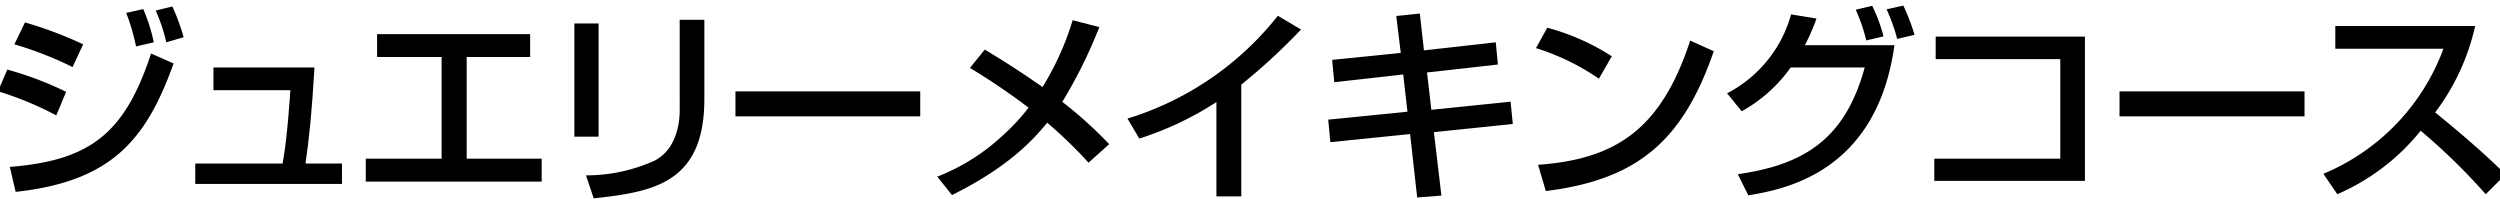<svg id="レイヤー_2" data-name="レイヤー 2" xmlns="http://www.w3.org/2000/svg" viewBox="0 0 236.35 18.85">
  <title>title_h2_jewelry_making</title>
  <g>
    <path d="M5.32,10.91A30.77,30.77,0,0,0-.19,8.63L.69,6.58a31.66,31.66,0,0,1,5.56,2.1ZM.93,15.78c7.44-.61,10.83-3,13.35-10.72L16.41,6c-2.64,7.39-6,11.15-14.93,12.14ZM6.86,6.34a34,34,0,0,0-5.5-2.15l1-2.07A37.14,37.14,0,0,1,7.86,4.19Zm6-1.95a19.12,19.12,0,0,0-.93-3.17L13.54.86a15.87,15.87,0,0,1,1,3.14ZM15.72,4a15.91,15.91,0,0,0-1-3L16.29.61a19,19,0,0,1,1.07,2.91Z"/>
    <path d="M29.73,6.38c-.27,4.53-.49,6.58-.85,9.08h3.45v1.93H18.46V15.46h8.26c.47-2.56.71-6.68.73-6.93H20.18V6.38Z"/>
    <path d="M50.12,3.23V5.39h-6V15h7.09v2.17H34.58V15h7.17V5.39h-6.1V3.23Z"/>
    <path d="M56.59,12.92H54.3V2.22h2.29Zm10-3.57c0,7.88-4.69,8.79-10.46,9.4l-.73-2.17a15.75,15.75,0,0,0,6.46-1.38c2.28-1.16,2.4-4,2.4-4.8V1.87h2.33Z"/>
    <path d="M87,8.64V11H69.53V8.64Z"/>
    <path d="M102.91,15.38A41.88,41.88,0,0,0,99,11.6c-1.42,1.75-3.78,4.25-9,6.84L88.61,16.7a19.37,19.37,0,0,0,6.24-3.94,19.22,19.22,0,0,0,2.39-2.58A62.55,62.55,0,0,0,91.7,6.42l1.4-1.73c1.24.74,3.11,1.89,5.46,3.54a26.74,26.74,0,0,0,2.85-6.32l2.52.65a45.54,45.54,0,0,1-3.5,7.07,38.8,38.8,0,0,1,4.43,4Z"/>
    <path d="M117.35,18.57H115V9.65a30.24,30.24,0,0,1-7.29,3.45l-1.12-1.89a28.89,28.89,0,0,0,14.22-9.72L123,2.79A57.82,57.82,0,0,1,117.35,8Z"/>
    <path d="M132,1.51l2.23-.23.39,3.48L141.41,4l.2,2.1-6.7.75.41,3.53,7.49-.77.21,2.11-7.46.77.71,6-2.29.18-.67-6-7.54.77-.2-2.13,7.49-.75-.4-3.52-6.52.73-.2-2.11L132.43,5Z"/>
    <path d="M151.16,7.44a22,22,0,0,0-5.95-2.89l1.07-1.93a21.62,21.62,0,0,1,6.1,2.7Zm-5.75,8.14c7.37-.53,11.64-3.37,14.38-11.74l2.23,1c-2.9,8.41-7.15,12.14-15.88,13.22Z"/>
    <path d="M163.28,8.82a12,12,0,0,0,6.05-7.46l2.4.39a17.7,17.7,0,0,1-1.1,2.52h8.47c-1.67,12.1-10.48,13.63-13.81,14.2l-1-2c6.4-.91,10.18-3.43,12-10.09h-7a14,14,0,0,1-4.63,4.14Zm13.16-5a16.75,16.75,0,0,0-1-2.9L177,.55a15.37,15.37,0,0,1,1.07,2.89Zm2.92-.14a17.29,17.29,0,0,0-1-2.8l1.58-.35A19.44,19.44,0,0,1,181,3.29Z"/>
    <path d="M197.11,3.46V17.1H182.87V15h11.91V5.59H183V3.46Z"/>
    <path d="M217.87,8.64V11H200.38V8.64Z"/>
    <path d="M219.65,16.43A20.47,20.47,0,0,0,231,4.61H220.78V2.46H234a21.17,21.17,0,0,1-3.78,8.17c2.3,1.86,4.55,3.79,6.66,5.86L235,18.36a57.92,57.92,0,0,0-6.15-6,20.59,20.59,0,0,1-7.88,6Z"/>
  </g>
</svg>
